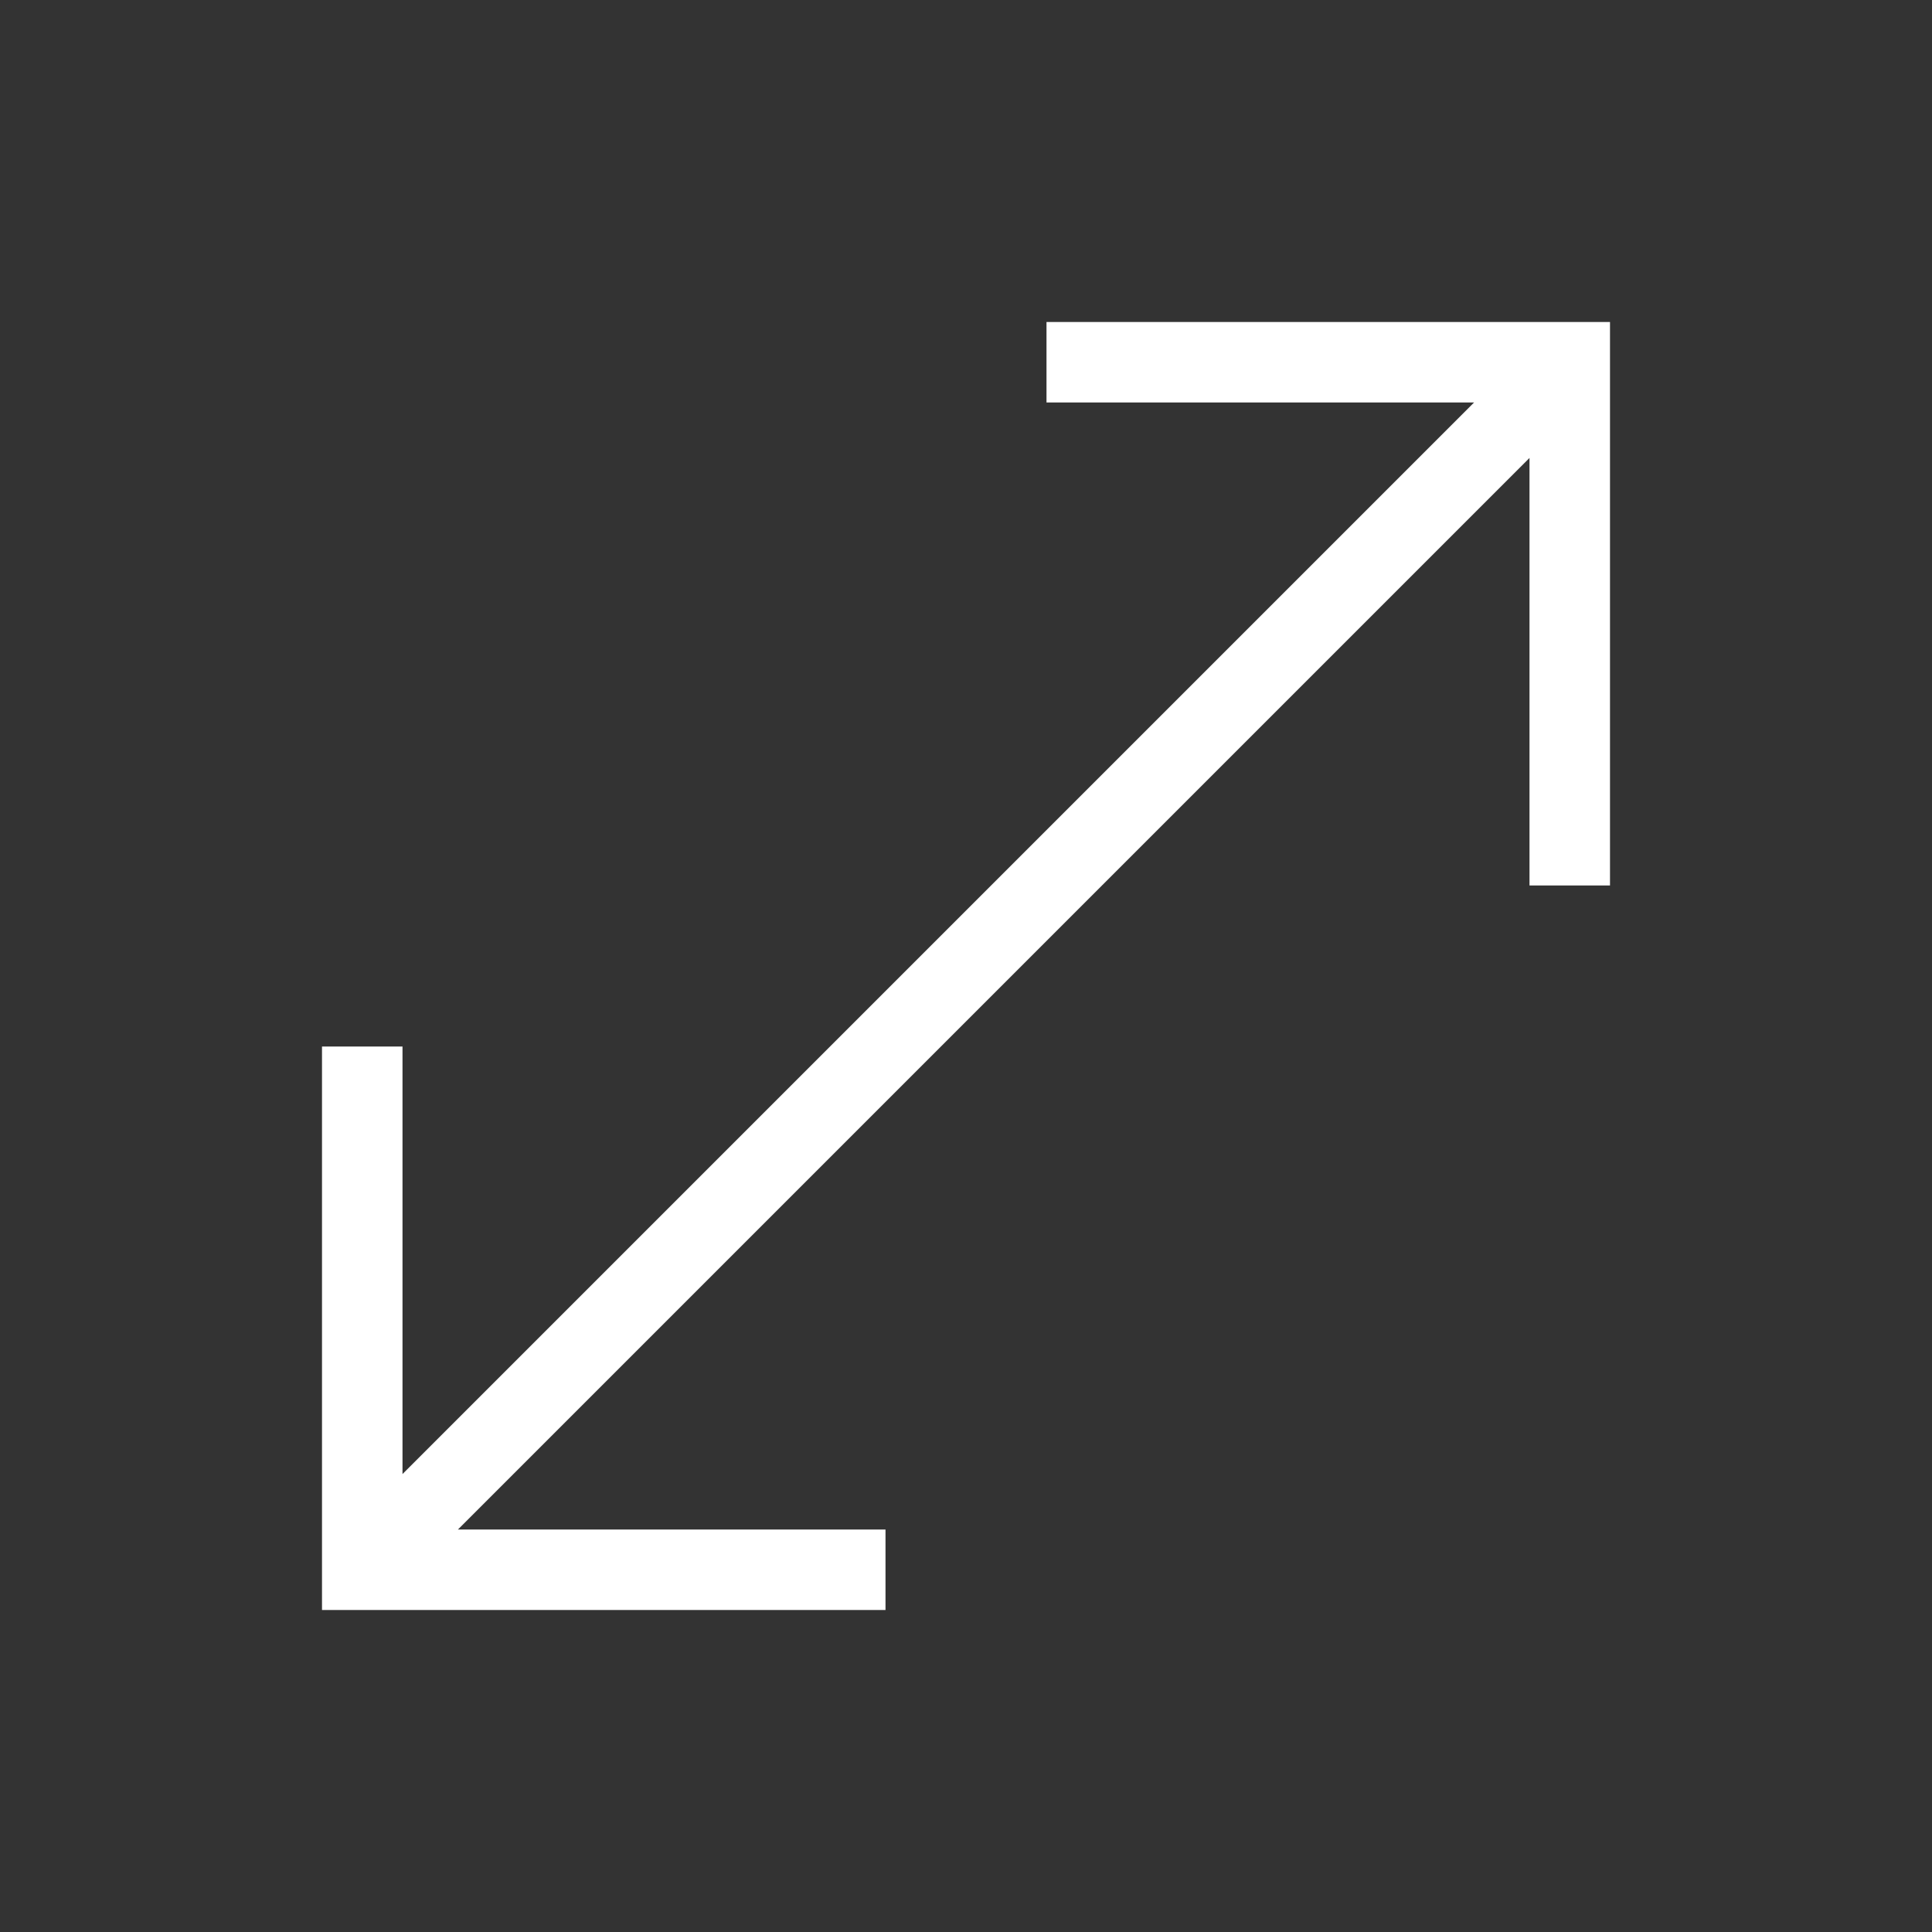 <svg width="36" height="36" viewBox="0 0 36 36" fill="none" xmlns="http://www.w3.org/2000/svg">
<rect x="0" y="0" width="36" height="36" fill="#333333" stroke="none"/>
<path d="M6 30V19.5H7.5V27.467L27.467 7.5H19.5V6H30V16.5H28.5V8.533L8.533 28.5H16.5V30H6Z" fill="white"/>
</svg>
